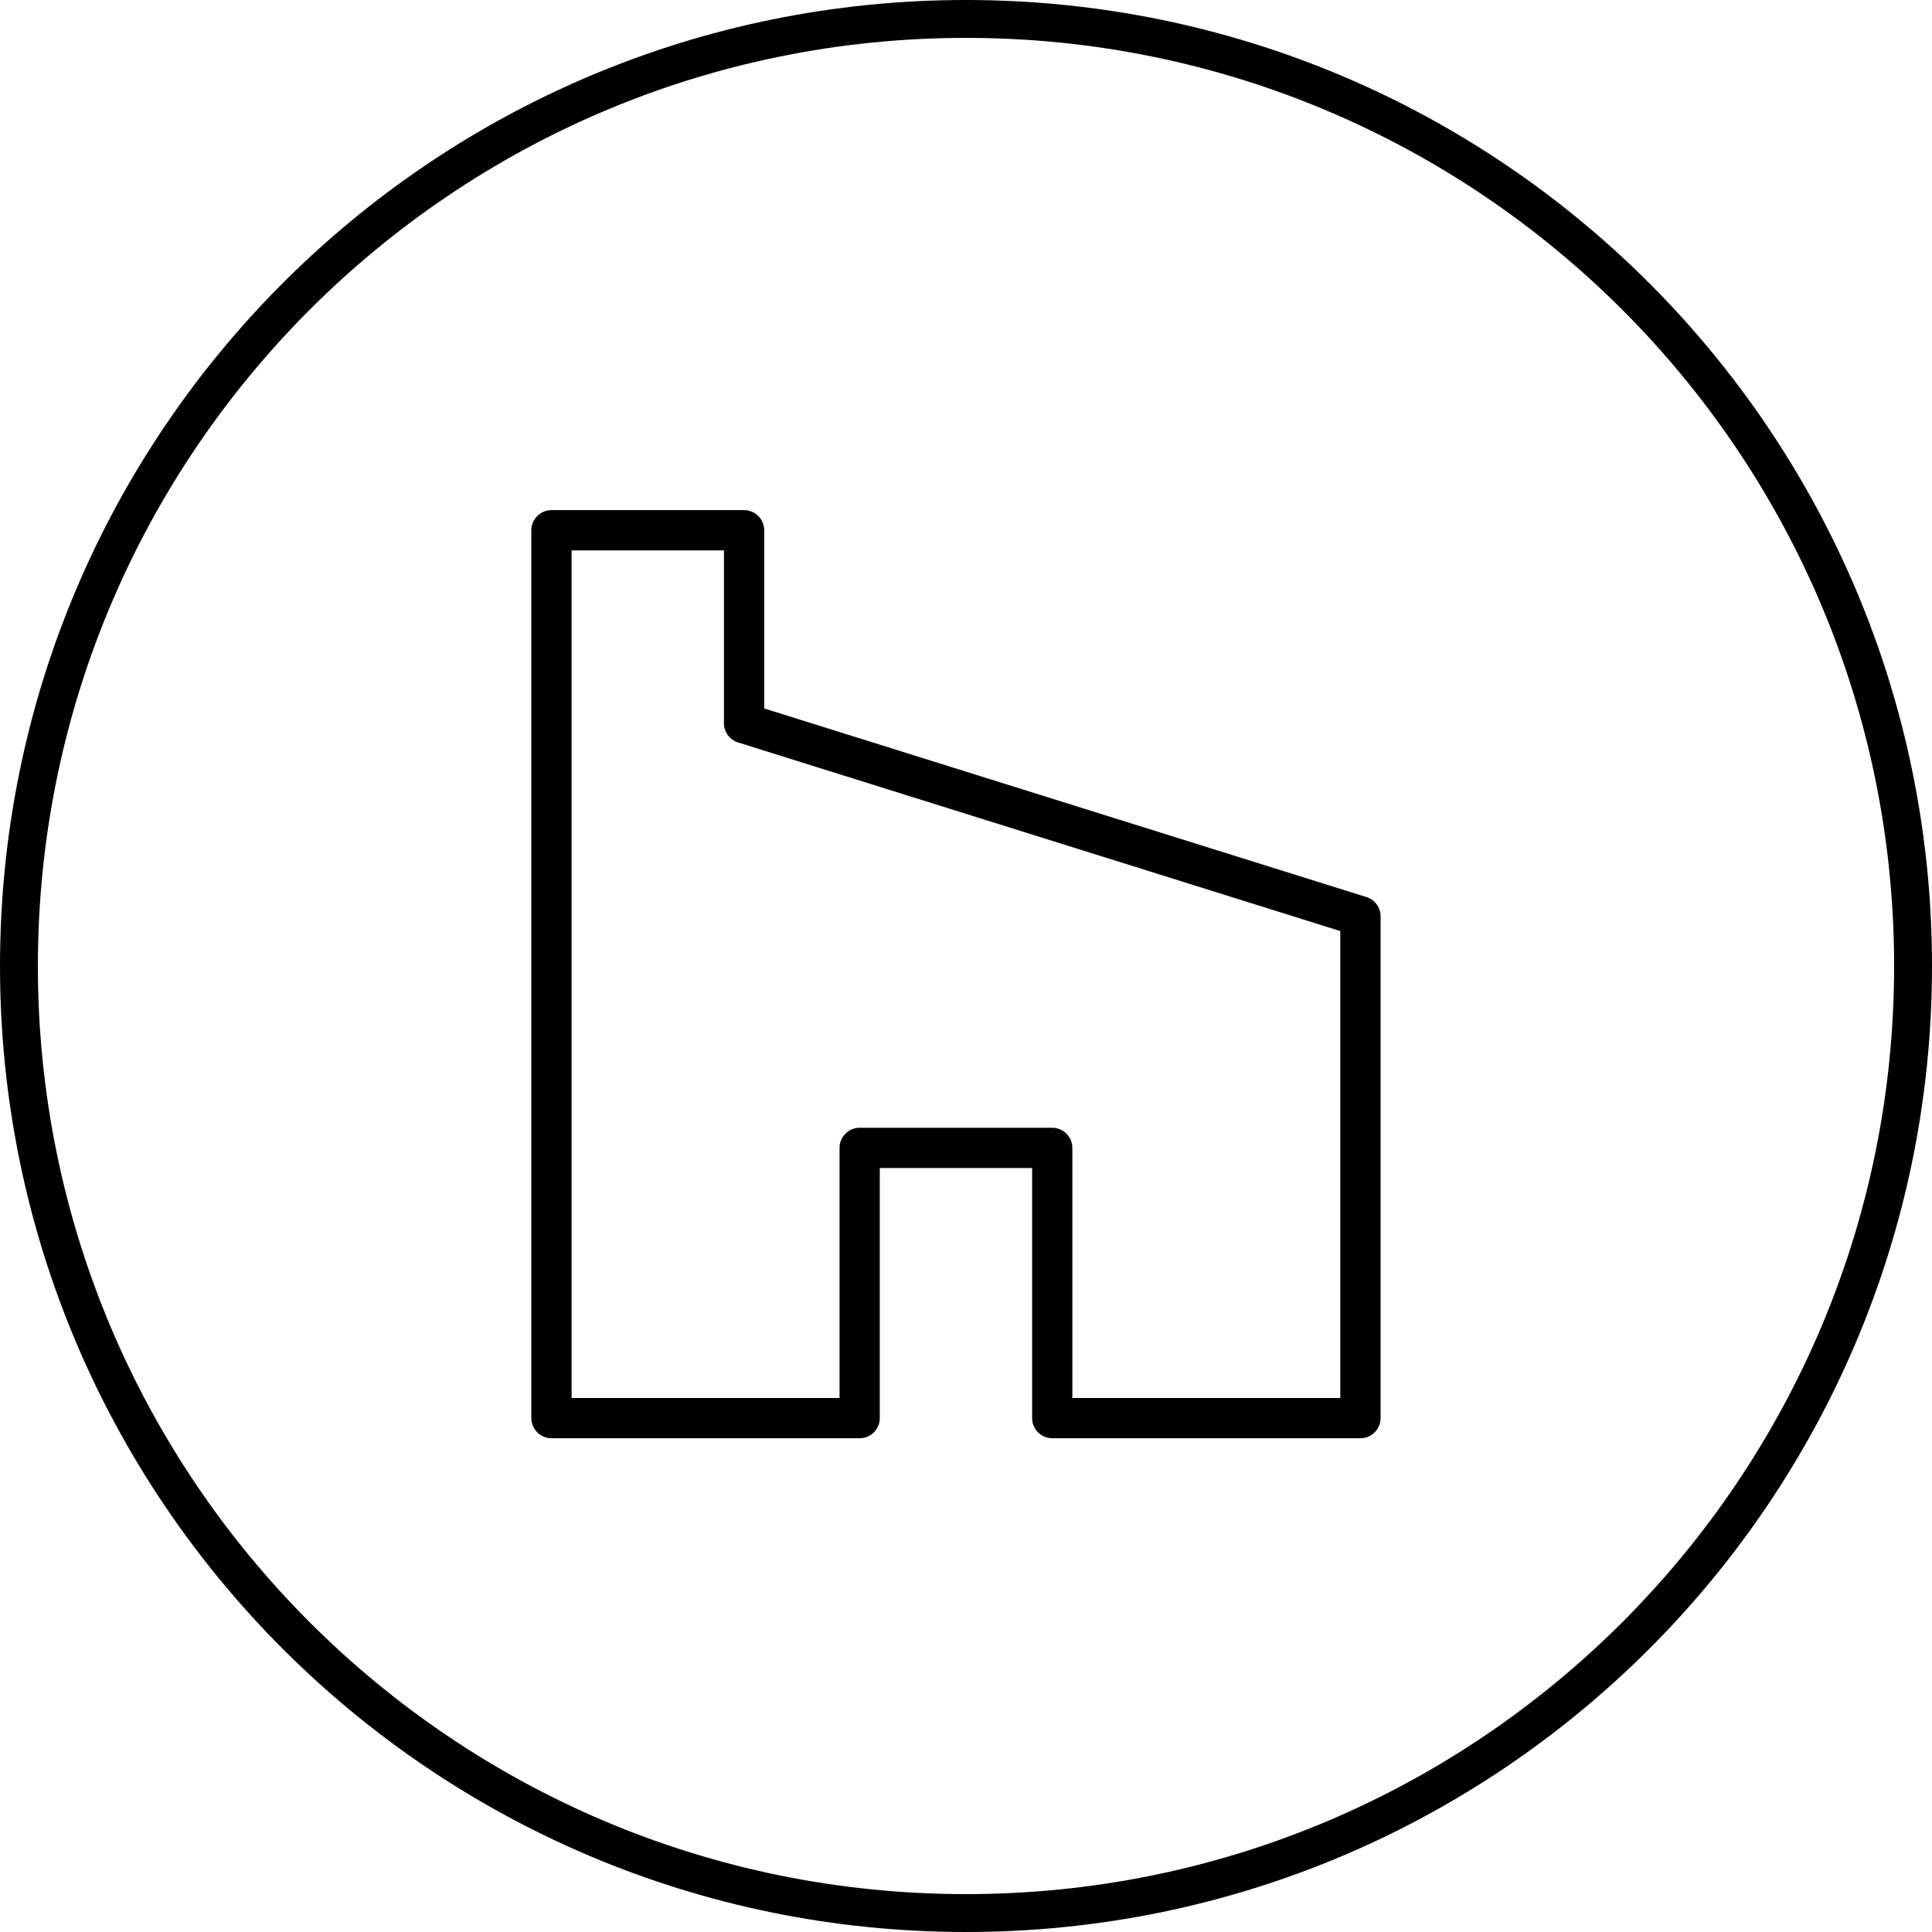 <?xml version="1.0" encoding="UTF-8"?>
<svg width="102px" height="102px" viewBox="0 0 102 102" version="1.1" xmlns="http://www.w3.org/2000/svg" xmlns:xlink="http://www.w3.org/1999/xlink">
    <!-- Generator: Sketch 63.1 (92452) - https://sketch.com -->
    <title>houzz-icon</title>
    <desc>Created with Sketch.</desc>
    <g id="Page-1" stroke="none" stroke-width="1" fill="none" fill-rule="evenodd">
        <g id="6-Marketing-option_revamp" transform="translate(-392, -1243)">
            <g id="Houzz-Pro" transform="translate(304, 1244)">
                <g id="houzz-icon" transform="translate(89, 0)">
                    <path d="M100,50 C100,77.614 77.614,100 50,100 C22.386,100 0,77.614 0,50 C0,22.386 22.386,0 50,0 C77.614,0 100,22.386 100,50 Z" id="Stroke-1" stroke="#000000" stroke-width="2"></path>
                    <path d="M44.386,58.54 C43.8,58.54 43.324,59.017 43.324,59.602 L43.324,72.807 L29.177,72.807 L29.177,28.057 L37.221,28.057 L37.221,37.184 C37.221,37.651 37.521,38.059 37.966,38.198 L69.761,48.156 L69.761,72.807 L55.615,72.807 L55.615,59.602 C55.615,59.017 55.138,58.54 54.552,58.54 L44.386,58.54 Z M54.554,74.932 L70.825,74.932 C71.411,74.932 71.888,74.455 71.888,73.869 L71.888,47.375 C71.888,46.908 71.588,46.5 71.143,46.361 L39.346,36.403 L39.346,26.994 C39.346,26.408 38.869,25.932 38.283,25.932 L28.115,25.932 C27.529,25.932 27.052,26.408 27.052,26.994 L27.052,73.869 C27.052,74.455 27.529,74.932 28.115,74.932 L44.386,74.932 C44.972,74.932 45.448,74.455 45.448,73.869 L45.448,60.665 L53.491,60.665 L53.491,73.869 C53.491,74.455 53.968,74.932 54.554,74.932 L54.554,74.932 Z" id="Fill-3" fill="#000000"></path>
                </g>
            </g>
        </g>
    </g>
</svg>